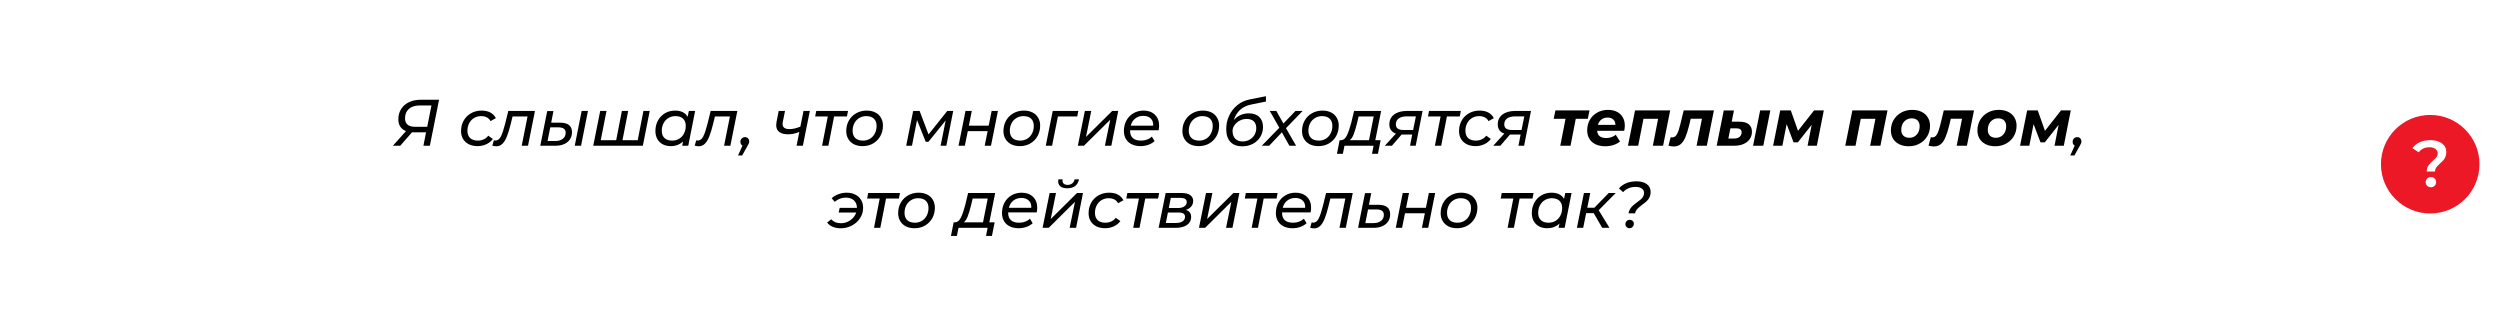 <?xml version="1.0" encoding="UTF-8"?> <svg xmlns="http://www.w3.org/2000/svg" width="1218" height="160" viewBox="0 0 1218 160" fill="none"> <path fill-rule="evenodd" clip-rule="evenodd" d="M24 5C24 2.239 26.238 0 29 0H1179C1181.76 0 1184 2.239 1184 5V48C1166.33 48 1152 62.327 1152 80C1152 97.673 1166.33 112 1184 112V155C1184 157.761 1181.76 160 1179 160H25H24H1.81C0.87 160 0.449 158.819 1.179 158.225L24 139.63V5Z" fill="white"></path> <path d="M213.908 48.6L209.428 71H206.292L207.572 64.472H201.46C201.14 64.472 200.906 64.461 200.756 64.44L194.996 71H191.412L197.812 63.864C196.596 63.395 195.668 62.68 195.028 61.72C194.388 60.739 194.068 59.544 194.068 58.136C194.068 56.216 194.527 54.541 195.444 53.112C196.362 51.661 197.631 50.552 199.252 49.784C200.895 48.995 202.783 48.6 204.916 48.6H213.908ZM210.196 51.384H204.5C202.239 51.384 200.479 51.939 199.22 53.048C197.962 54.157 197.332 55.693 197.332 57.656C197.332 59 197.738 60.024 198.548 60.728C199.38 61.432 200.596 61.784 202.196 61.784H208.148L210.196 51.384ZM232.691 71.192C231.069 71.192 229.651 70.893 228.435 70.296C227.219 69.677 226.28 68.824 225.619 67.736C224.957 66.627 224.627 65.336 224.627 63.864C224.627 61.965 225.053 60.259 225.907 58.744C226.76 57.229 227.944 56.045 229.459 55.192C230.973 54.317 232.691 53.88 234.611 53.88C237.96 53.88 240.285 55.107 241.587 57.56L238.995 59C238.099 57.379 236.563 56.568 234.387 56.568C233.128 56.568 231.987 56.877 230.963 57.496C229.96 58.093 229.171 58.936 228.595 60.024C228.019 61.112 227.731 62.349 227.731 63.736C227.731 65.229 228.168 66.403 229.043 67.256C229.939 68.088 231.197 68.504 232.819 68.504C233.843 68.504 234.792 68.301 235.667 67.896C236.563 67.491 237.299 66.893 237.875 66.104L240.115 67.704C239.325 68.792 238.269 69.645 236.947 70.264C235.624 70.883 234.205 71.192 232.691 71.192ZM260.638 54.04L257.246 71H254.174L257.022 56.728H249.726L248.798 60.504C248.18 63 247.561 65.016 246.942 66.552C246.324 68.088 245.598 69.261 244.766 70.072C243.956 70.861 242.974 71.256 241.822 71.256C241.268 71.256 240.617 71.16 239.87 70.968L240.606 68.376C240.884 68.44 241.14 68.472 241.374 68.472C242.462 68.472 243.348 67.811 244.03 66.488C244.713 65.144 245.406 63.075 246.11 60.28L247.646 54.04H260.638ZM283.378 54.04H286.45L283.09 71H280.017L283.378 54.04ZM272.882 59.768C276.743 59.768 278.674 61.325 278.674 64.44C278.674 65.741 278.343 66.893 277.682 67.896C277.02 68.877 276.082 69.645 274.866 70.2C273.65 70.733 272.231 71 270.61 71H263.218L266.61 54.104H269.65L268.53 59.768H272.882ZM270.61 68.696C272.103 68.696 273.308 68.333 274.226 67.608C275.143 66.883 275.602 65.912 275.602 64.696C275.602 63.8 275.303 63.139 274.706 62.712C274.108 62.264 273.191 62.04 271.954 62.04H268.082L266.77 68.696H270.61ZM316.55 54.04L313.19 71H289.03L292.422 54.04H295.494L292.678 68.312H300.198L302.982 54.04H306.054L303.27 68.312H310.694L313.478 54.04H316.55ZM338.675 54.04L335.315 71H332.371L332.787 68.92C332.019 69.645 331.123 70.211 330.099 70.616C329.096 71 327.998 71.192 326.803 71.192C325.352 71.192 324.062 70.904 322.931 70.328C321.8 69.731 320.915 68.877 320.275 67.768C319.635 66.659 319.315 65.357 319.315 63.864C319.315 61.944 319.731 60.227 320.563 58.712C321.395 57.197 322.536 56.013 323.987 55.16C325.459 54.307 327.102 53.88 328.915 53.88C330.366 53.88 331.603 54.136 332.627 54.648C333.672 55.16 334.472 55.917 335.027 56.92L335.603 54.04H338.675ZM327.475 68.504C328.734 68.504 329.864 68.205 330.867 67.608C331.891 66.989 332.68 66.136 333.235 65.048C333.811 63.96 334.099 62.723 334.099 61.336C334.099 59.821 333.662 58.648 332.787 57.816C331.912 56.984 330.664 56.568 329.043 56.568C327.784 56.568 326.654 56.877 325.651 57.496C324.648 58.093 323.859 58.936 323.283 60.024C322.707 61.112 322.419 62.349 322.419 63.736C322.419 65.229 322.856 66.403 323.731 67.256C324.627 68.088 325.875 68.504 327.475 68.504ZM359.232 54.04L355.84 71H352.768L355.616 56.728H348.32L347.392 60.504C346.773 63 346.155 65.016 345.536 66.552C344.917 68.088 344.192 69.261 343.36 70.072C342.549 70.861 341.568 71.256 340.416 71.256C339.861 71.256 339.211 71.16 338.464 70.968L339.2 68.376C339.477 68.44 339.733 68.472 339.968 68.472C341.056 68.472 341.941 67.811 342.624 66.488C343.307 65.144 344 63.075 344.704 60.28L346.24 54.04H359.232ZM362.995 66.808C363.571 66.808 364.051 67.011 364.435 67.416C364.819 67.8 365.011 68.291 365.011 68.888C365.011 69.208 364.958 69.517 364.851 69.816C364.745 70.115 364.553 70.488 364.275 70.936L361.587 75.736H359.571L361.747 70.936C361.427 70.765 361.171 70.52 360.979 70.2C360.809 69.88 360.723 69.528 360.723 69.144C360.723 68.461 360.937 67.907 361.363 67.48C361.811 67.032 362.355 66.808 362.995 66.808ZM394.551 54.04L391.159 71H388.087L389.431 64.28C387.618 65.048 385.794 65.432 383.959 65.432C382.103 65.432 380.674 65.059 379.671 64.312C378.668 63.565 378.167 62.445 378.167 60.952C378.167 60.525 378.22 60.013 378.327 59.416L379.383 54.04H382.455L381.367 59.48C381.303 59.8 381.271 60.109 381.271 60.408C381.271 62.072 382.391 62.904 384.631 62.904C386.252 62.904 388.023 62.499 389.943 61.688L391.479 54.04H394.551ZM412.644 56.728H406.372L403.588 71H400.516L403.3 56.728H397.156L397.668 54.04H413.156L412.644 56.728ZM420.251 71.192C418.651 71.192 417.254 70.893 416.059 70.296C414.864 69.677 413.936 68.813 413.275 67.704C412.614 66.595 412.283 65.315 412.283 63.864C412.283 61.965 412.71 60.259 413.563 58.744C414.416 57.229 415.6 56.045 417.115 55.192C418.63 54.317 420.336 53.88 422.235 53.88C423.835 53.88 425.232 54.179 426.427 54.776C427.622 55.373 428.539 56.227 429.179 57.336C429.84 58.424 430.171 59.704 430.171 61.176C430.171 63.075 429.744 64.792 428.891 66.328C428.038 67.843 426.854 69.037 425.339 69.912C423.846 70.765 422.15 71.192 420.251 71.192ZM420.443 68.504C421.702 68.504 422.832 68.205 423.835 67.608C424.859 66.989 425.648 66.136 426.203 65.048C426.779 63.96 427.067 62.723 427.067 61.336C427.067 59.821 426.63 58.648 425.755 57.816C424.88 56.984 423.632 56.568 422.011 56.568C420.752 56.568 419.622 56.877 418.619 57.496C417.616 58.093 416.827 58.936 416.251 60.024C415.675 61.112 415.387 62.349 415.387 63.736C415.387 65.229 415.824 66.403 416.699 67.256C417.595 68.088 418.843 68.504 420.443 68.504ZM464.411 54.04L461.051 71H458.267L460.731 58.68L452.347 69.08H451.003L446.779 58.488L444.315 71H441.499L444.891 54.04H448.027L452.379 65.496L461.531 54.04H464.411ZM470.391 54.04H473.463L472.023 61.24H481.687L483.127 54.04H486.199L482.807 71H479.735L481.175 63.896H471.511L470.071 71H466.999L470.391 54.04ZM496.845 71.192C495.245 71.192 493.847 70.893 492.653 70.296C491.458 69.677 490.53 68.813 489.869 67.704C489.207 66.595 488.877 65.315 488.877 63.864C488.877 61.965 489.303 60.259 490.157 58.744C491.01 57.229 492.194 56.045 493.709 55.192C495.223 54.317 496.93 53.88 498.829 53.88C500.429 53.88 501.826 54.179 503.021 54.776C504.215 55.373 505.133 56.227 505.773 57.336C506.434 58.424 506.765 59.704 506.765 61.176C506.765 63.075 506.338 64.792 505.485 66.328C504.631 67.843 503.447 69.037 501.933 69.912C500.439 70.765 498.743 71.192 496.845 71.192ZM497.037 68.504C498.295 68.504 499.426 68.205 500.429 67.608C501.453 66.989 502.242 66.136 502.797 65.048C503.373 63.96 503.661 62.723 503.661 61.336C503.661 59.821 503.223 58.648 502.349 57.816C501.474 56.984 500.226 56.568 498.605 56.568C497.346 56.568 496.215 56.877 495.213 57.496C494.21 58.093 493.421 58.936 492.845 60.024C492.269 61.112 491.981 62.349 491.981 63.736C491.981 65.229 492.418 66.403 493.293 67.256C494.189 68.088 495.437 68.504 497.037 68.504ZM524.827 56.728H515.419L512.571 71H509.499L512.891 54.04H525.371L524.827 56.728ZM528.548 54.04H531.652L529.092 66.712L541.892 54.04H544.804L541.444 71H538.308L540.9 58.328L528.1 71H525.124L528.548 54.04ZM550.573 63.48V63.672C550.573 65.251 551.021 66.456 551.917 67.288C552.813 68.099 554.157 68.504 555.949 68.504C556.994 68.504 557.976 68.333 558.893 67.992C559.81 67.629 560.578 67.149 561.197 66.552L562.509 68.76C561.677 69.528 560.664 70.125 559.469 70.552C558.274 70.979 557.016 71.192 555.693 71.192C554.029 71.192 552.589 70.893 551.373 70.296C550.157 69.699 549.218 68.845 548.557 67.736C547.896 66.627 547.565 65.325 547.565 63.832C547.565 61.933 547.97 60.227 548.781 58.712C549.613 57.197 550.754 56.013 552.205 55.16C553.677 54.307 555.32 53.88 557.133 53.88C559.437 53.88 561.272 54.541 562.637 55.864C564.024 57.165 564.717 58.947 564.717 61.208C564.717 61.891 564.642 62.648 564.493 63.48H550.573ZM557.005 56.44C555.49 56.44 554.189 56.867 553.101 57.72C552.013 58.573 551.277 59.747 550.893 61.24H561.837C561.922 59.725 561.517 58.552 560.621 57.72C559.746 56.867 558.541 56.44 557.005 56.44ZM584.032 71.192C582.432 71.192 581.035 70.893 579.84 70.296C578.646 69.677 577.718 68.813 577.056 67.704C576.395 66.595 576.064 65.315 576.064 63.864C576.064 61.965 576.491 60.259 577.344 58.744C578.198 57.229 579.382 56.045 580.896 55.192C582.411 54.317 584.118 53.88 586.016 53.88C587.616 53.88 589.014 54.179 590.208 54.776C591.403 55.373 592.32 56.227 592.96 57.336C593.622 58.424 593.952 59.704 593.952 61.176C593.952 63.075 593.526 64.792 592.672 66.328C591.819 67.843 590.635 69.037 589.12 69.912C587.627 70.765 585.931 71.192 584.032 71.192ZM584.224 68.504C585.483 68.504 586.614 68.205 587.616 67.608C588.64 66.989 589.43 66.136 589.984 65.048C590.56 63.96 590.848 62.723 590.848 61.336C590.848 59.821 590.411 58.648 589.536 57.816C588.662 56.984 587.414 56.568 585.792 56.568C584.534 56.568 583.403 56.877 582.4 57.496C581.398 58.093 580.608 58.936 580.032 60.024C579.456 61.112 579.168 62.349 579.168 63.736C579.168 65.229 579.606 66.403 580.48 67.256C581.376 68.088 582.624 68.504 584.224 68.504ZM608.462 55.224C610.617 55.224 612.302 55.811 613.518 56.984C614.734 58.157 615.342 59.779 615.342 61.848C615.342 63.64 614.905 65.251 614.03 66.68C613.156 68.109 611.95 69.24 610.414 70.072C608.878 70.883 607.15 71.288 605.23 71.288C602.756 71.288 600.836 70.573 599.47 69.144C598.105 67.715 597.422 65.635 597.422 62.904C597.422 60.579 597.892 58.403 598.83 56.376C599.79 54.328 601.124 52.611 602.83 51.224C604.537 49.837 606.5 48.92 608.718 48.472L616.75 46.872L616.782 49.464L609.422 50.968C607.332 51.395 605.582 52.248 604.174 53.528C602.766 54.808 601.742 56.472 601.102 58.52C603.044 56.323 605.497 55.224 608.462 55.224ZM605.39 68.92C606.628 68.92 607.758 68.632 608.782 68.056C609.806 67.48 610.606 66.701 611.182 65.72C611.758 64.717 612.046 63.619 612.046 62.424C612.046 60.973 611.641 59.864 610.83 59.096C610.02 58.328 608.868 57.944 607.374 57.944C606.18 57.944 605.049 58.221 603.982 58.776C602.937 59.331 602.094 60.067 601.454 60.984C600.814 61.88 600.494 62.829 600.494 63.832C600.494 65.411 600.932 66.659 601.806 67.576C602.681 68.472 603.876 68.92 605.39 68.92ZM626.524 62.456L631.452 71H628.188L624.54 64.472L618.332 71H614.747L623.292 62.232L618.62 54.04H621.82L625.276 60.184L631.164 54.04H634.652L626.524 62.456ZM642.314 71.192C640.714 71.192 639.316 70.893 638.122 70.296C636.927 69.677 635.999 68.813 635.338 67.704C634.676 66.595 634.346 65.315 634.346 63.864C634.346 61.965 634.772 60.259 635.626 58.744C636.479 57.229 637.663 56.045 639.178 55.192C640.692 54.317 642.399 53.88 644.298 53.88C645.898 53.88 647.295 54.179 648.49 54.776C649.684 55.373 650.602 56.227 651.242 57.336C651.903 58.424 652.234 59.704 652.234 61.176C652.234 63.075 651.807 64.792 650.954 66.328C650.1 67.843 648.916 69.037 647.402 69.912C645.908 70.765 644.212 71.192 642.314 71.192ZM642.506 68.504C643.764 68.504 644.895 68.205 645.898 67.608C646.922 66.989 647.711 66.136 648.266 65.048C648.842 63.96 649.13 62.723 649.13 61.336C649.13 59.821 648.692 58.648 647.818 57.816C646.943 56.984 645.695 56.568 644.074 56.568C642.815 56.568 641.684 56.877 640.682 57.496C639.679 58.093 638.89 58.936 638.314 60.024C637.738 61.112 637.45 62.349 637.45 63.736C637.45 65.229 637.887 66.403 638.762 67.256C639.658 68.088 640.906 68.504 642.506 68.504ZM670.043 68.312H672.635L671.323 74.936H668.443L669.211 71H655.035L654.235 74.936H651.354L652.666 68.312H653.434C654.565 68.248 655.493 67.459 656.219 65.944C656.965 64.408 657.68 62.317 658.363 59.672L659.707 54.04H672.891L670.043 68.312ZM661.115 60.12C660.56 62.317 660.027 64.088 659.515 65.432C659.003 66.755 658.363 67.715 657.595 68.312H666.971L669.275 56.728H661.915L661.115 60.12ZM693.085 54.04L689.725 71H686.973L688.029 65.528H683.197H682.877L678.141 71H674.685L680.093 65.08C679.048 64.739 678.248 64.184 677.693 63.416C677.16 62.648 676.893 61.72 676.893 60.632C676.893 58.563 677.661 56.952 679.197 55.8C680.755 54.627 682.877 54.04 685.565 54.04H693.085ZM689.821 56.696H685.309C683.645 56.696 682.355 57.037 681.437 57.72C680.52 58.381 680.061 59.341 680.061 60.6C680.061 62.413 681.277 63.32 683.709 63.32H688.477L689.821 56.696ZM711.206 56.728H704.934L702.15 71H699.078L701.862 56.728H695.718L696.23 54.04H711.718L711.206 56.728ZM718.91 71.192C717.288 71.192 715.87 70.893 714.654 70.296C713.438 69.677 712.499 68.824 711.838 67.736C711.176 66.627 710.846 65.336 710.846 63.864C710.846 61.965 711.272 60.259 712.126 58.744C712.979 57.229 714.163 56.045 715.678 55.192C717.192 54.317 718.91 53.88 720.83 53.88C724.179 53.88 726.504 55.107 727.806 57.56L725.214 59C724.318 57.379 722.782 56.568 720.606 56.568C719.347 56.568 718.206 56.877 717.182 57.496C716.179 58.093 715.39 58.936 714.814 60.024C714.238 61.112 713.95 62.349 713.95 63.736C713.95 65.229 714.387 66.403 715.262 67.256C716.158 68.088 717.416 68.504 719.038 68.504C720.062 68.504 721.011 68.301 721.886 67.896C722.782 67.491 723.518 66.893 724.094 66.104L726.333 67.704C725.544 68.792 724.488 69.645 723.166 70.264C721.843 70.883 720.424 71.192 718.91 71.192ZM745.898 54.04L742.538 71H739.786L740.842 65.528H736.01H735.69L730.954 71H727.498L732.906 65.08C731.86 64.739 731.06 64.184 730.506 63.416C729.972 62.648 729.706 61.72 729.706 60.632C729.706 58.563 730.474 56.952 732.01 55.8C733.567 54.627 735.69 54.04 738.378 54.04H745.898ZM742.634 56.696H738.122C736.458 56.696 735.167 57.037 734.25 57.72C733.332 58.381 732.874 59.341 732.874 60.6C732.874 62.413 734.09 63.32 736.522 63.32H741.29L742.634 56.696ZM773.573 57.88H767.717L765.157 71H760.165L762.725 57.88H756.965L757.797 53.784H774.405L773.573 57.88ZM791.611 61.112C791.611 61.901 791.515 62.776 791.323 63.736H778.139C778.309 66.083 779.792 67.256 782.587 67.256C783.461 67.256 784.293 67.117 785.083 66.84C785.893 66.563 786.597 66.168 787.195 65.656L789.275 68.952C788.315 69.72 787.216 70.296 785.979 70.68C784.741 71.064 783.44 71.256 782.075 71.256C780.304 71.256 778.747 70.947 777.403 70.328C776.08 69.688 775.056 68.781 774.331 67.608C773.627 66.435 773.275 65.08 773.275 63.544C773.275 61.645 773.701 59.939 774.555 58.424C775.429 56.888 776.635 55.693 778.171 54.84C779.707 53.965 781.456 53.528 783.419 53.528C785.083 53.528 786.523 53.837 787.739 54.456C788.976 55.075 789.925 55.96 790.587 57.112C791.269 58.264 791.611 59.597 791.611 61.112ZM783.195 57.272C782.021 57.272 781.029 57.592 780.219 58.232C779.408 58.851 778.832 59.715 778.491 60.824H787.035C787.035 59.715 786.683 58.851 785.979 58.232C785.296 57.592 784.368 57.272 783.195 57.272ZM813.717 53.784L810.261 71H805.269L807.829 57.88H800.693L798.133 71H793.141L796.597 53.784H813.717ZM835.015 53.784L831.559 71H826.567L829.191 57.848H823.719L822.983 60.92C822.364 63.437 821.735 65.443 821.095 66.936C820.455 68.429 819.687 69.539 818.791 70.264C817.895 70.989 816.796 71.352 815.495 71.352C814.706 71.352 813.831 71.224 812.871 70.968L813.959 66.872C814.343 66.915 814.599 66.936 814.727 66.936C815.687 66.936 816.444 66.424 816.999 65.4C817.575 64.376 818.119 62.797 818.631 60.664L820.295 53.784H835.015ZM857.544 53.784H862.504L859.08 71H854.088L857.544 53.784ZM847.432 59.288C849.437 59.288 850.952 59.704 851.976 60.536C853.021 61.347 853.544 62.563 853.544 64.184C853.544 65.549 853.181 66.744 852.456 67.768C851.752 68.792 850.749 69.592 849.448 70.168C848.146 70.723 846.632 71 844.904 71H836.36L839.816 53.816H844.776L843.688 59.288H847.432ZM844.904 67.48C845.992 67.48 846.866 67.213 847.528 66.68C848.189 66.125 848.52 65.389 848.52 64.472C848.52 63.171 847.666 62.52 845.96 62.52H843.048L842.056 67.48H844.904ZM888.564 53.784L885.172 71H880.66L882.644 60.824L875.924 69.336H873.812L870.452 60.472L868.372 71H863.86L867.316 53.784H872.468L875.988 63.736L883.828 53.784H888.564ZM919.592 53.784L916.136 71H911.144L913.704 57.88H906.568L904.008 71H899.016L902.472 53.784H919.592ZM929.914 71.256C928.186 71.256 926.661 70.936 925.338 70.296C924.037 69.656 923.023 68.76 922.298 67.608C921.594 66.435 921.242 65.08 921.242 63.544C921.242 61.645 921.69 59.939 922.586 58.424C923.482 56.909 924.719 55.715 926.298 54.84C927.877 53.965 929.658 53.528 931.642 53.528C933.391 53.528 934.917 53.848 936.218 54.488C937.519 55.128 938.522 56.035 939.226 57.208C939.951 58.36 940.314 59.704 940.314 61.24C940.314 63.139 939.866 64.845 938.97 66.36C938.095 67.875 936.858 69.069 935.258 69.944C933.679 70.819 931.898 71.256 929.914 71.256ZM930.234 67.128C931.194 67.128 932.058 66.893 932.826 66.424C933.594 65.933 934.191 65.261 934.618 64.408C935.045 63.555 935.258 62.573 935.258 61.464C935.258 60.291 934.917 59.363 934.234 58.68C933.551 57.997 932.591 57.656 931.354 57.656C930.373 57.656 929.498 57.901 928.73 58.392C927.962 58.861 927.365 59.523 926.938 60.376C926.511 61.229 926.298 62.211 926.298 63.32C926.298 64.493 926.639 65.421 927.322 66.104C928.026 66.787 928.997 67.128 930.234 67.128ZM961.734 53.784L958.278 71H953.286L955.91 57.848H950.438L949.702 60.92C949.083 63.437 948.454 65.443 947.814 66.936C947.174 68.429 946.406 69.539 945.51 70.264C944.614 70.989 943.515 71.352 942.214 71.352C941.424 71.352 940.55 71.224 939.59 70.968L940.678 66.872C941.062 66.915 941.318 66.936 941.446 66.936C942.406 66.936 943.163 66.424 943.718 65.4C944.294 64.376 944.838 62.797 945.35 60.664L947.014 53.784H961.734ZM972.07 71.256C970.342 71.256 968.817 70.936 967.494 70.296C966.193 69.656 965.18 68.76 964.454 67.608C963.75 66.435 963.398 65.08 963.398 63.544C963.398 61.645 963.846 59.939 964.742 58.424C965.638 56.909 966.876 55.715 968.454 54.84C970.033 53.965 971.814 53.528 973.798 53.528C975.548 53.528 977.073 53.848 978.374 54.488C979.676 55.128 980.678 56.035 981.382 57.208C982.108 58.36 982.47 59.704 982.47 61.24C982.47 63.139 982.022 64.845 981.126 66.36C980.252 67.875 979.014 69.069 977.414 69.944C975.836 70.819 974.054 71.256 972.07 71.256ZM972.39 67.128C973.35 67.128 974.214 66.893 974.982 66.424C975.75 65.933 976.348 65.261 976.774 64.408C977.201 63.555 977.414 62.573 977.414 61.464C977.414 60.291 977.073 59.363 976.39 58.68C975.708 57.997 974.748 57.656 973.51 57.656C972.529 57.656 971.654 57.901 970.886 58.392C970.118 58.861 969.521 59.523 969.094 60.376C968.668 61.229 968.454 62.211 968.454 63.32C968.454 64.493 968.796 65.421 969.478 66.104C970.182 66.787 971.153 67.128 972.39 67.128ZM1008.88 53.784L1005.48 71H1000.97L1002.96 60.824L996.236 69.336H994.124L990.764 60.472L988.684 71H984.172L987.628 53.784H992.78L996.3 63.736L1004.14 53.784H1008.88ZM1012.06 66.808C1012.63 66.808 1013.11 67.011 1013.5 67.416C1013.88 67.8 1014.07 68.291 1014.07 68.888C1014.07 69.208 1014.02 69.517 1013.91 69.816C1013.81 70.115 1013.62 70.488 1013.34 70.936L1010.65 75.736H1008.63L1010.81 70.936C1010.49 70.765 1010.23 70.52 1010.04 70.2C1009.87 69.88 1009.79 69.528 1009.79 69.144C1009.79 68.461 1010 67.907 1010.43 67.48C1010.87 67.032 1011.42 66.808 1012.06 66.808ZM412.546 93.88C414.103 93.88 415.479 94.189 416.674 94.808C417.89 95.405 418.828 96.259 419.49 97.368C420.172 98.477 420.514 99.768 420.514 101.24C420.514 103.053 420.023 104.728 419.042 106.264C418.06 107.779 416.727 108.984 415.042 109.88C413.356 110.776 411.532 111.224 409.57 111.224C408.119 111.224 406.818 110.979 405.666 110.488C404.535 109.997 403.639 109.304 402.978 108.408L404.962 106.84C405.495 107.459 406.167 107.939 406.978 108.28C407.81 108.6 408.706 108.76 409.666 108.76C411.394 108.76 412.94 108.269 414.306 107.288C415.692 106.307 416.642 105.059 417.154 103.544H408.61L409.09 101.272H417.506C417.484 99.715 416.994 98.499 416.034 97.624C415.074 96.728 413.762 96.28 412.098 96.28C410.071 96.28 408.268 96.963 406.69 98.328L405.186 96.6C406.082 95.747 407.18 95.085 408.482 94.616C409.783 94.125 411.138 93.88 412.546 93.88ZM437.941 96.728H431.669L428.885 111H425.813L428.597 96.728H422.453L422.965 94.04H438.453L437.941 96.728ZM445.548 111.192C443.948 111.192 442.551 110.893 441.356 110.296C440.161 109.677 439.233 108.813 438.572 107.704C437.911 106.595 437.58 105.315 437.58 103.864C437.58 101.965 438.007 100.259 438.86 98.744C439.713 97.229 440.897 96.045 442.412 95.192C443.927 94.317 445.633 93.88 447.532 93.88C449.132 93.88 450.529 94.179 451.724 94.776C452.919 95.373 453.836 96.227 454.476 97.336C455.137 98.424 455.468 99.704 455.468 101.176C455.468 103.075 455.041 104.792 454.188 106.328C453.335 107.843 452.151 109.037 450.636 109.912C449.143 110.765 447.447 111.192 445.548 111.192ZM445.74 108.504C446.999 108.504 448.129 108.205 449.132 107.608C450.156 106.989 450.945 106.136 451.5 105.048C452.076 103.96 452.364 102.723 452.364 101.336C452.364 99.821 451.927 98.648 451.052 97.816C450.177 96.984 448.929 96.568 447.308 96.568C446.049 96.568 444.919 96.877 443.916 97.496C442.913 98.093 442.124 98.936 441.548 100.024C440.972 101.112 440.684 102.349 440.684 103.736C440.684 105.229 441.121 106.403 441.996 107.256C442.892 108.088 444.14 108.504 445.74 108.504ZM481.996 108.312H484.588L483.276 114.936H480.396L481.164 111H466.988L466.188 114.936H463.308L464.62 108.312H465.388C466.518 108.248 467.446 107.459 468.172 105.944C468.918 104.408 469.633 102.317 470.316 99.672L471.66 94.04H484.844L481.996 108.312ZM473.068 100.12C472.513 102.317 471.98 104.088 471.468 105.432C470.956 106.755 470.316 107.715 469.548 108.312H478.924L481.228 96.728H473.868L473.068 100.12ZM491.182 103.48V103.672C491.182 105.251 491.63 106.456 492.526 107.288C493.422 108.099 494.766 108.504 496.558 108.504C497.604 108.504 498.585 108.333 499.502 107.992C500.42 107.629 501.188 107.149 501.806 106.552L503.118 108.76C502.286 109.528 501.273 110.125 500.078 110.552C498.884 110.979 497.625 111.192 496.302 111.192C494.638 111.192 493.198 110.893 491.982 110.296C490.766 109.699 489.828 108.845 489.166 107.736C488.505 106.627 488.174 105.325 488.174 103.832C488.174 101.933 488.58 100.227 489.39 98.712C490.222 97.197 491.364 96.013 492.814 95.16C494.286 94.307 495.929 93.88 497.742 93.88C500.046 93.88 501.881 94.541 503.246 95.864C504.633 97.165 505.326 98.947 505.326 101.208C505.326 101.891 505.252 102.648 505.102 103.48H491.182ZM497.614 96.44C496.1 96.44 494.798 96.867 493.71 97.72C492.622 98.573 491.886 99.747 491.502 101.24H502.446C502.532 99.725 502.126 98.552 501.23 97.72C500.356 96.867 499.15 96.44 497.614 96.44ZM511.376 94.04H514.48L511.92 106.712L524.72 94.04H527.632L524.272 111H521.136L523.728 98.328L510.928 111H507.952L511.376 94.04ZM519.984 91.736C518.555 91.736 517.456 91.437 516.688 90.84C515.92 90.243 515.536 89.411 515.536 88.344C515.536 88.024 515.568 87.704 515.632 87.384H517.712C517.669 87.64 517.648 87.832 517.648 87.96C517.648 88.621 517.861 89.144 518.288 89.528C518.736 89.891 519.355 90.072 520.144 90.072C521.019 90.072 521.755 89.837 522.352 89.368C522.971 88.899 523.376 88.237 523.568 87.384H525.68C525.403 88.813 524.773 89.901 523.792 90.648C522.811 91.373 521.541 91.736 519.984 91.736ZM538.425 111.192C536.804 111.192 535.385 110.893 534.169 110.296C532.953 109.677 532.014 108.824 531.353 107.736C530.692 106.627 530.361 105.336 530.361 103.864C530.361 101.965 530.788 100.259 531.641 98.744C532.494 97.229 533.678 96.045 535.193 95.192C536.708 94.317 538.425 93.88 540.345 93.88C543.694 93.88 546.02 95.107 547.321 97.56L544.729 99C543.833 97.379 542.297 96.568 540.121 96.568C538.862 96.568 537.721 96.877 536.697 97.496C535.694 98.093 534.905 98.936 534.329 100.024C533.753 101.112 533.465 102.349 533.465 103.736C533.465 105.229 533.902 106.403 534.777 107.256C535.673 108.088 536.932 108.504 538.553 108.504C539.577 108.504 540.526 108.301 541.401 107.896C542.297 107.491 543.033 106.893 543.609 106.104L545.849 107.704C545.06 108.792 544.004 109.645 542.681 110.264C541.358 110.883 539.94 111.192 538.425 111.192ZM564.222 96.728H557.95L555.166 111H552.094L554.878 96.728H548.734L549.246 94.04H564.734L564.222 96.728ZM577.731 102.264C578.606 102.52 579.256 102.936 579.683 103.512C580.11 104.067 580.323 104.803 580.323 105.72C580.323 107.363 579.651 108.653 578.307 109.592C576.984 110.531 575.15 111 572.803 111H564.483L567.907 94.04H575.651C577.486 94.04 578.883 94.371 579.843 95.032C580.824 95.693 581.315 96.653 581.315 97.912C581.315 98.936 580.995 99.832 580.355 100.6C579.736 101.347 578.862 101.901 577.731 102.264ZM569.443 101.336H574.051C575.288 101.336 576.28 101.069 577.027 100.536C577.795 100.003 578.179 99.309 578.179 98.456C578.179 97.091 577.144 96.408 575.075 96.408H570.403L569.443 101.336ZM572.899 108.632C574.286 108.632 575.374 108.365 576.163 107.832C576.952 107.299 577.347 106.552 577.347 105.592C577.347 104.888 577.091 104.376 576.579 104.056C576.088 103.715 575.299 103.544 574.211 103.544H568.995L568.003 108.632H572.899ZM587.563 94.04H590.667L588.107 106.712L600.907 94.04H603.819L600.459 111H597.323L599.915 98.328L587.115 111H584.139L587.563 94.04ZM621.941 96.728H615.669L612.885 111H609.813L612.597 96.728H606.453L606.965 94.04H622.453L621.941 96.728ZM624.62 103.48V103.672C624.62 105.251 625.068 106.456 625.964 107.288C626.86 108.099 628.204 108.504 629.996 108.504C631.041 108.504 632.023 108.333 632.94 107.992C633.857 107.629 634.625 107.149 635.244 106.552L636.556 108.76C635.724 109.528 634.711 110.125 633.516 110.552C632.321 110.979 631.063 111.192 629.74 111.192C628.076 111.192 626.636 110.893 625.42 110.296C624.204 109.699 623.265 108.845 622.604 107.736C621.943 106.627 621.612 105.325 621.612 103.832C621.612 101.933 622.017 100.227 622.828 98.712C623.66 97.197 624.801 96.013 626.252 95.16C627.724 94.307 629.367 93.88 631.18 93.88C633.484 93.88 635.319 94.541 636.684 95.864C638.071 97.165 638.764 98.947 638.764 101.208C638.764 101.891 638.689 102.648 638.54 103.48H624.62ZM631.052 96.44C629.537 96.44 628.236 96.867 627.148 97.72C626.06 98.573 625.324 99.747 624.94 101.24H635.884C635.969 99.725 635.564 98.552 634.668 97.72C633.793 96.867 632.588 96.44 631.052 96.44ZM659.06 94.04L655.668 111H652.596L655.444 96.728H648.148L647.22 100.504C646.601 103 645.983 105.016 645.364 106.552C644.745 108.088 644.02 109.261 643.188 110.072C642.377 110.861 641.396 111.256 640.244 111.256C639.689 111.256 639.039 111.16 638.292 110.968L639.028 108.376C639.305 108.44 639.561 108.472 639.796 108.472C640.884 108.472 641.769 107.811 642.452 106.488C643.135 105.144 643.828 103.075 644.532 100.28L646.068 94.04H659.06ZM671.495 99.768C675.357 99.768 677.287 101.325 677.287 104.44C677.287 105.741 676.957 106.893 676.295 107.896C675.634 108.877 674.695 109.645 673.479 110.2C672.263 110.733 670.845 111 669.223 111H661.639L665.031 94.104H668.071L666.951 99.768H671.495ZM669.223 108.696C670.717 108.696 671.922 108.333 672.839 107.608C673.757 106.883 674.215 105.912 674.215 104.696C674.215 103.8 673.917 103.139 673.319 102.712C672.722 102.264 671.805 102.04 670.567 102.04H666.503L665.191 108.696H669.223ZM683.406 94.04H686.478L685.038 101.24H694.702L696.142 94.04H699.214L695.822 111H692.75L694.19 103.896H684.526L683.086 111H680.014L683.406 94.04ZM709.86 111.192C708.26 111.192 706.863 110.893 705.668 110.296C704.474 109.677 703.546 108.813 702.884 107.704C702.223 106.595 701.892 105.315 701.892 103.864C701.892 101.965 702.319 100.259 703.172 98.744C704.026 97.229 705.21 96.045 706.724 95.192C708.239 94.317 709.946 93.88 711.844 93.88C713.444 93.88 714.842 94.179 716.036 94.776C717.231 95.373 718.148 96.227 718.788 97.336C719.45 98.424 719.78 99.704 719.78 101.176C719.78 103.075 719.354 104.792 718.5 106.328C717.647 107.843 716.463 109.037 714.948 109.912C713.455 110.765 711.759 111.192 709.86 111.192ZM710.052 108.504C711.311 108.504 712.442 108.205 713.444 107.608C714.468 106.989 715.258 106.136 715.812 105.048C716.388 103.96 716.676 102.723 716.676 101.336C716.676 99.821 716.239 98.648 715.364 97.816C714.49 96.984 713.242 96.568 711.62 96.568C710.362 96.568 709.231 96.877 708.228 97.496C707.226 98.093 706.436 98.936 705.86 100.024C705.284 101.112 704.996 102.349 704.996 103.736C704.996 105.229 705.434 106.403 706.308 107.256C707.204 108.088 708.452 108.504 710.052 108.504ZM746.628 96.728H740.356L737.572 111H734.5L737.284 96.728H731.14L731.652 94.04H747.14L746.628 96.728ZM765.659 94.04L762.299 111H759.355L759.771 108.92C759.003 109.645 758.107 110.211 757.083 110.616C756.081 111 754.982 111.192 753.787 111.192C752.337 111.192 751.046 110.904 749.915 110.328C748.785 109.731 747.899 108.877 747.259 107.768C746.619 106.659 746.299 105.357 746.299 103.864C746.299 101.944 746.715 100.227 747.547 98.712C748.379 97.197 749.521 96.013 750.971 95.16C752.443 94.307 754.086 93.88 755.899 93.88C757.35 93.88 758.587 94.136 759.611 94.648C760.657 95.16 761.457 95.917 762.011 96.92L762.587 94.04H765.659ZM754.459 108.504C755.718 108.504 756.849 108.205 757.851 107.608C758.875 106.989 759.665 106.136 760.219 105.048C760.795 103.96 761.083 102.723 761.083 101.336C761.083 99.821 760.646 98.648 759.771 97.816C758.897 96.984 757.649 96.568 756.027 96.568C754.769 96.568 753.638 96.877 752.635 97.496C751.633 98.093 750.843 98.936 750.267 100.024C749.691 101.112 749.403 102.349 749.403 103.736C749.403 105.229 749.841 106.403 750.715 107.256C751.611 108.088 752.859 108.504 754.459 108.504ZM778.888 102.424L784.136 111H780.584L776.456 103.832H772.776L771.336 111H768.264L771.688 94.04H774.76L773.32 101.208H776.776L783.752 94.04H787.176L778.888 102.424ZM793.399 103.928C793.548 103.075 793.836 102.328 794.263 101.688C794.689 101.027 795.159 100.483 795.671 100.056C796.183 99.608 796.855 99.075 797.687 98.456C798.455 97.901 799.052 97.443 799.479 97.08C799.905 96.696 800.257 96.248 800.535 95.736C800.833 95.224 800.983 94.648 800.983 94.008C800.983 93.091 800.62 92.376 799.895 91.864C799.191 91.331 798.177 91.064 796.855 91.064C794.337 91.064 792.311 91.917 790.775 93.624L788.759 91.8C789.697 90.691 790.892 89.837 792.343 89.24C793.793 88.643 795.457 88.344 797.335 88.344C799.447 88.344 801.111 88.803 802.327 89.72C803.564 90.637 804.183 91.885 804.183 93.464C804.183 94.488 804.001 95.373 803.639 96.12C803.276 96.867 802.828 97.485 802.295 97.976C801.761 98.467 801.057 99.032 800.183 99.672C799.116 100.461 798.305 101.155 797.751 101.752C797.196 102.328 796.812 103.053 796.599 103.928H793.399ZM793.879 111.192C793.324 111.192 792.855 111 792.471 110.616C792.087 110.232 791.895 109.784 791.895 109.272C791.895 108.632 792.097 108.109 792.503 107.704C792.929 107.299 793.441 107.096 794.039 107.096C794.615 107.096 795.084 107.277 795.447 107.64C795.831 108.003 796.023 108.451 796.023 108.984C796.023 109.603 795.809 110.125 795.383 110.552C794.977 110.979 794.476 111.192 793.879 111.192Z" fill="black"></path> <g filter="url(#filter0_d)"> <circle cx="1184" cy="80" r="24" fill="#EC1826"></circle> </g> <path d="M1182.31 83.576C1182.31 82.424 1182.56 81.475 1183.08 80.728C1183.61 79.96 1184.38 79.128 1185.38 78.232C1186.15 77.549 1186.71 76.963 1187.08 76.472C1187.46 75.96 1187.65 75.384 1187.65 74.744C1187.65 73.848 1187.29 73.123 1186.56 72.568C1185.84 72.013 1184.87 71.736 1183.65 71.736C1181.35 71.736 1179.61 72.557 1178.44 74.2L1175.33 72.184C1176.25 70.925 1177.43 69.965 1178.88 69.304C1180.33 68.621 1182.04 68.28 1184 68.28C1186.39 68.28 1188.29 68.803 1189.7 69.848C1191.13 70.872 1191.84 72.291 1191.84 74.104C1191.84 74.979 1191.69 75.747 1191.4 76.408C1191.12 77.069 1190.78 77.635 1190.37 78.104C1189.97 78.552 1189.43 79.075 1188.77 79.672C1187.96 80.397 1187.35 81.037 1186.95 81.592C1186.56 82.147 1186.37 82.808 1186.37 83.576H1182.31ZM1184.36 91.224C1183.61 91.224 1182.99 90.989 1182.5 90.52C1182.03 90.029 1181.8 89.432 1181.8 88.728C1181.8 88.024 1182.03 87.437 1182.5 86.968C1182.99 86.499 1183.61 86.264 1184.36 86.264C1185.08 86.264 1185.68 86.499 1186.15 86.968C1186.64 87.437 1186.88 88.024 1186.88 88.728C1186.88 89.432 1186.64 90.029 1186.15 90.52C1185.68 90.989 1185.08 91.224 1184.36 91.224Z" fill="white"></path> <defs> <filter id="filter0_d" x="1150" y="46" width="68" height="68" filterUnits="userSpaceOnUse" color-interpolation-filters="sRGB"> <feFlood flood-opacity="0" result="BackgroundImageFix"></feFlood> <feColorMatrix in="SourceAlpha" type="matrix" values="0 0 0 0 0 0 0 0 0 0 0 0 0 0 0 0 0 0 127 0"></feColorMatrix> <feOffset></feOffset> <feGaussianBlur stdDeviation="5"></feGaussianBlur> <feColorMatrix type="matrix" values="0 0 0 0 0.925 0 0 0 0 0.094 0 0 0 0 0.149 0 0 0 1 0"></feColorMatrix> <feBlend mode="normal" in2="BackgroundImageFix" result="effect1_dropShadow"></feBlend> <feBlend mode="normal" in="SourceGraphic" in2="effect1_dropShadow" result="shape"></feBlend> </filter> </defs> </svg> 